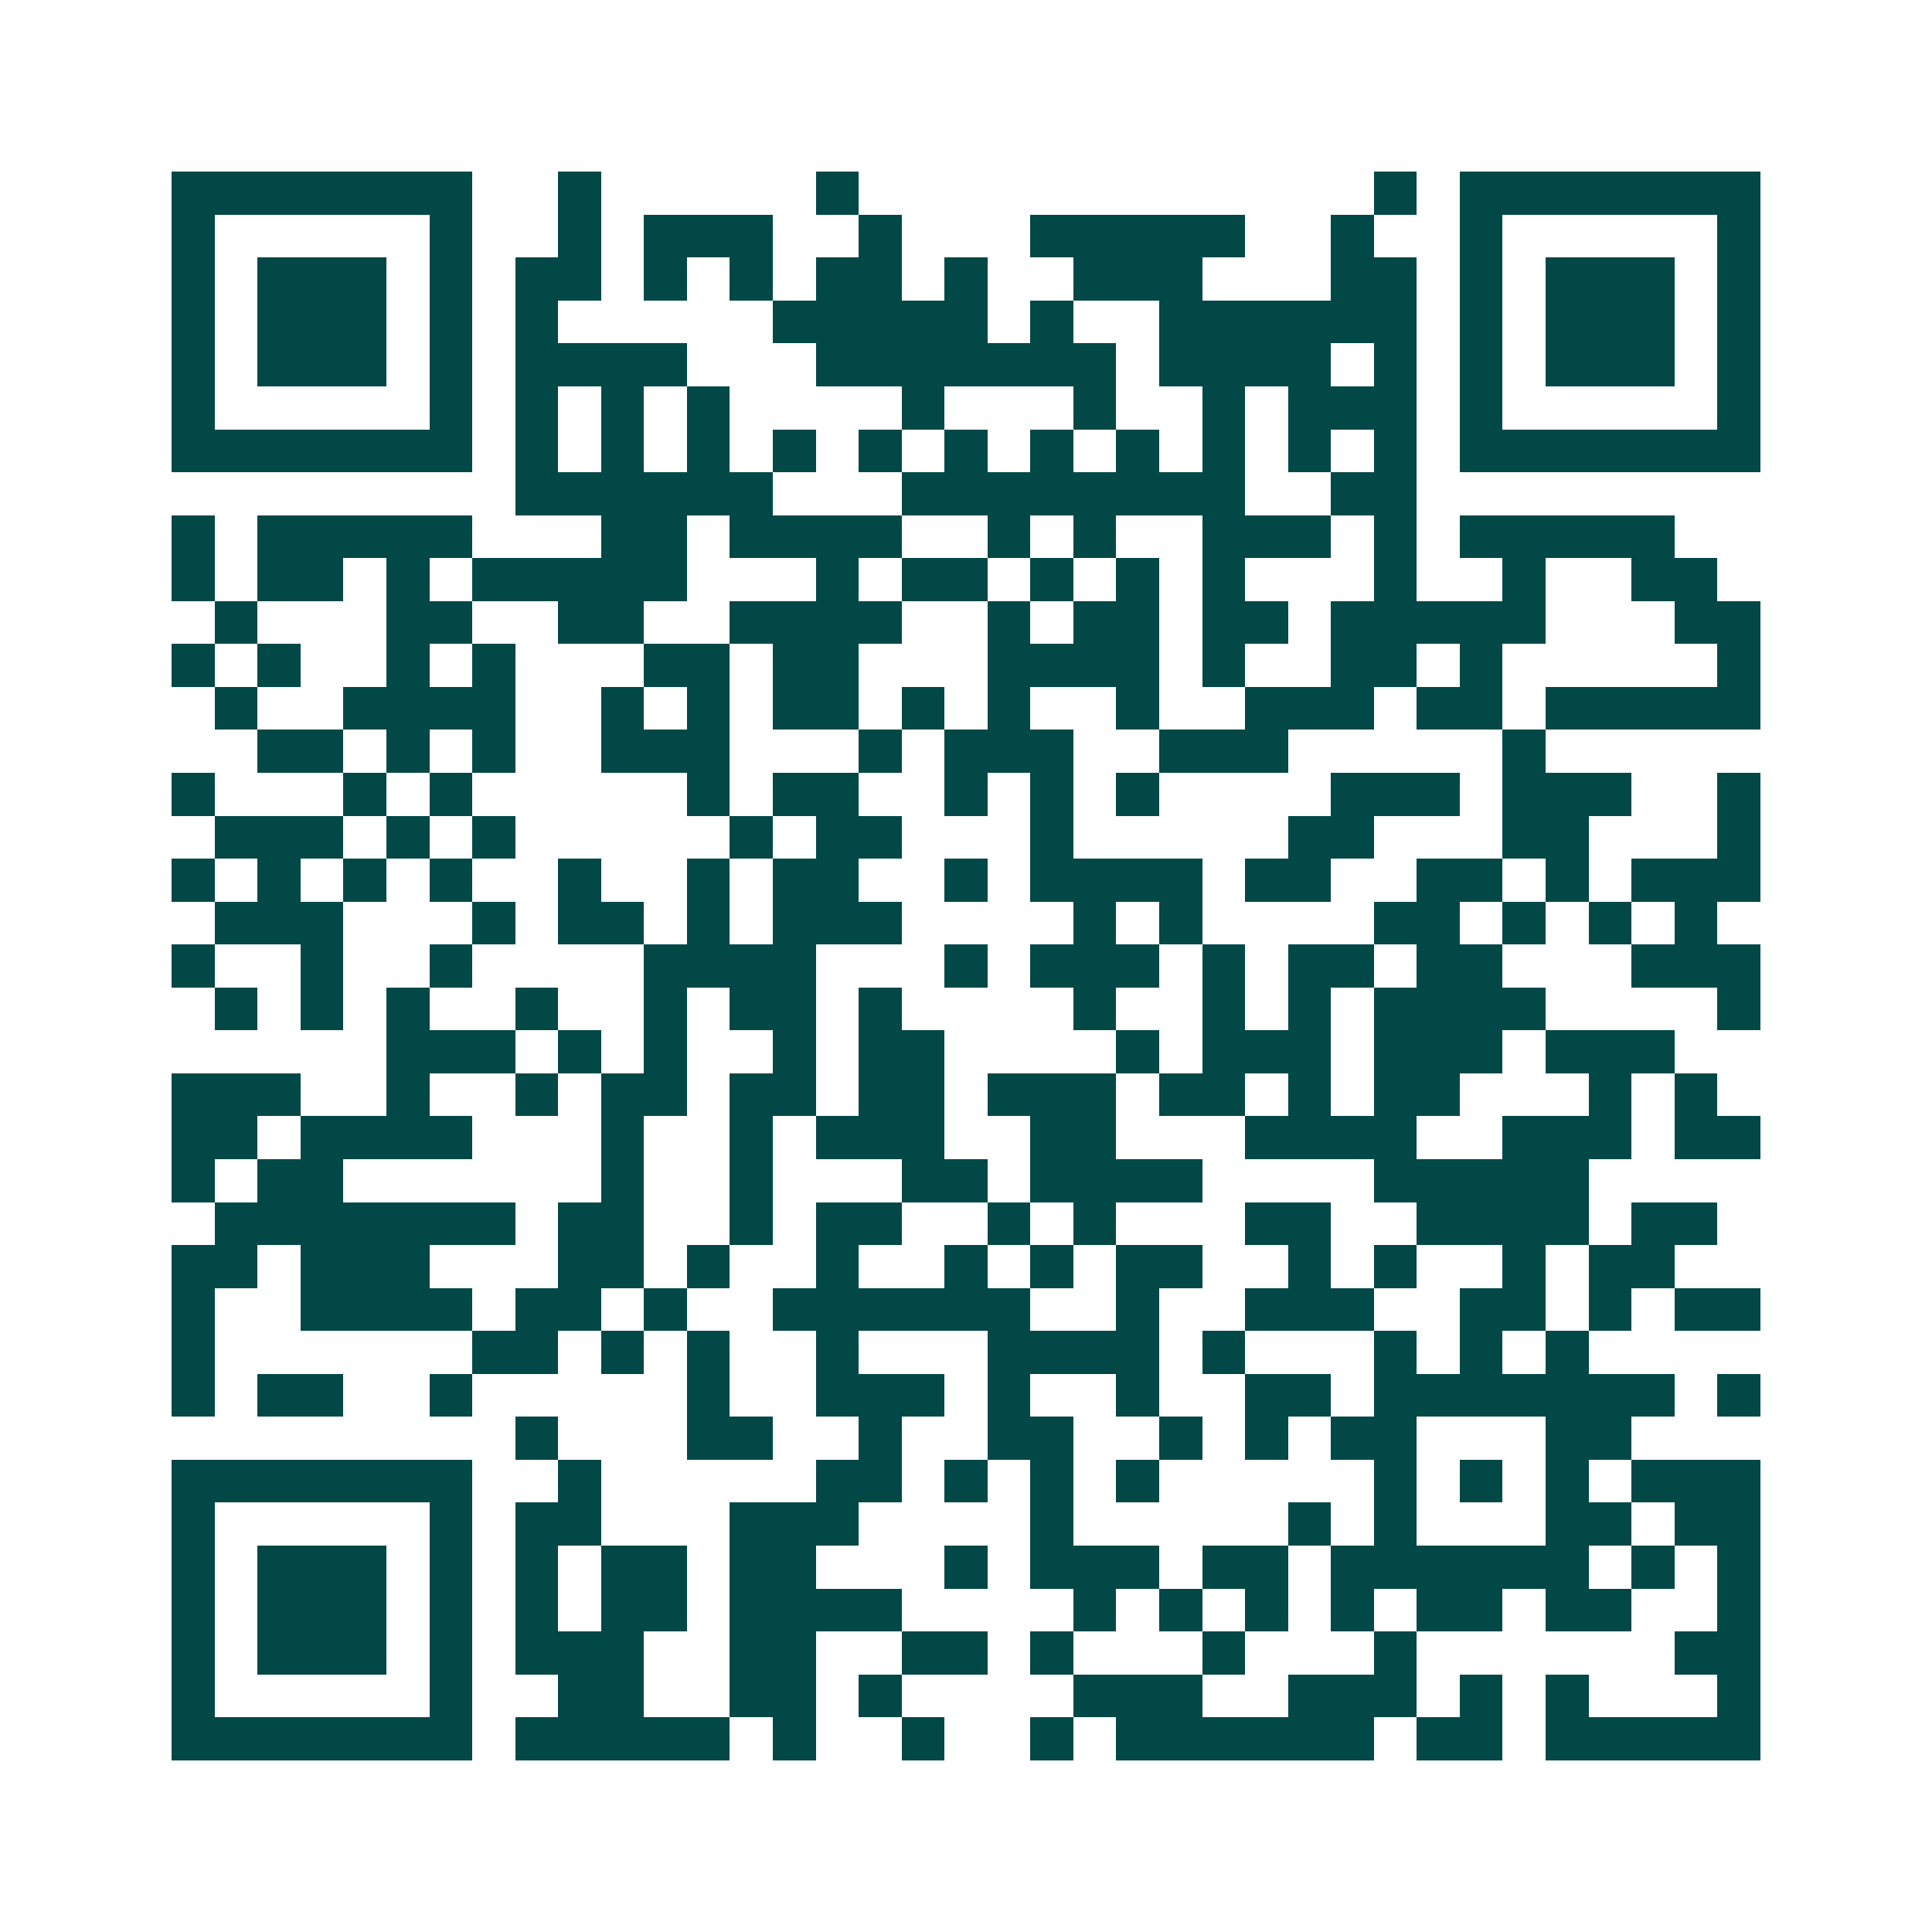 <svg xmlns="http://www.w3.org/2000/svg" width="200" height="200" viewBox="0 0 45 45" shape-rendering="crispEdges"><path fill="#ffffff" d="M0 0h45v45H0z"/><path stroke="#014847" d="M4 4.5h7m2 0h1m5 0h1m12 0h1m1 0h7M4 5.5h1m5 0h1m2 0h1m1 0h3m2 0h1m3 0h5m2 0h1m2 0h1m5 0h1M4 6.5h1m1 0h3m1 0h1m1 0h2m1 0h1m1 0h1m1 0h2m1 0h1m2 0h3m3 0h2m1 0h1m1 0h3m1 0h1M4 7.5h1m1 0h3m1 0h1m1 0h1m5 0h5m1 0h1m2 0h6m1 0h1m1 0h3m1 0h1M4 8.5h1m1 0h3m1 0h1m1 0h4m3 0h7m1 0h4m1 0h1m1 0h1m1 0h3m1 0h1M4 9.5h1m5 0h1m1 0h1m1 0h1m1 0h1m4 0h1m3 0h1m2 0h1m1 0h3m1 0h1m5 0h1M4 10.5h7m1 0h1m1 0h1m1 0h1m1 0h1m1 0h1m1 0h1m1 0h1m1 0h1m1 0h1m1 0h1m1 0h1m1 0h7M12 11.5h6m3 0h8m2 0h2M4 12.5h1m1 0h5m3 0h2m1 0h4m2 0h1m1 0h1m2 0h3m1 0h1m1 0h5M4 13.5h1m1 0h2m1 0h1m1 0h5m3 0h1m1 0h2m1 0h1m1 0h1m1 0h1m3 0h1m2 0h1m2 0h2M5 14.5h1m3 0h2m2 0h2m2 0h4m2 0h1m1 0h2m1 0h2m1 0h5m3 0h2M4 15.5h1m1 0h1m2 0h1m1 0h1m3 0h2m1 0h2m3 0h4m1 0h1m2 0h2m1 0h1m5 0h1M5 16.5h1m2 0h4m2 0h1m1 0h1m1 0h2m1 0h1m1 0h1m2 0h1m2 0h3m1 0h2m1 0h5M6 17.5h2m1 0h1m1 0h1m2 0h3m3 0h1m1 0h3m2 0h3m5 0h1M4 18.5h1m3 0h1m1 0h1m5 0h1m1 0h2m2 0h1m1 0h1m1 0h1m4 0h3m1 0h3m2 0h1M5 19.5h3m1 0h1m1 0h1m5 0h1m1 0h2m3 0h1m5 0h2m3 0h2m3 0h1M4 20.5h1m1 0h1m1 0h1m1 0h1m2 0h1m2 0h1m1 0h2m2 0h1m1 0h4m1 0h2m2 0h2m1 0h1m1 0h3M5 21.5h3m3 0h1m1 0h2m1 0h1m1 0h3m4 0h1m1 0h1m4 0h2m1 0h1m1 0h1m1 0h1M4 22.5h1m2 0h1m2 0h1m4 0h4m3 0h1m1 0h3m1 0h1m1 0h2m1 0h2m3 0h3M5 23.5h1m1 0h1m1 0h1m2 0h1m2 0h1m1 0h2m1 0h1m4 0h1m2 0h1m1 0h1m1 0h4m4 0h1M9 24.5h3m1 0h1m1 0h1m2 0h1m1 0h2m4 0h1m1 0h3m1 0h3m1 0h3M4 25.5h3m2 0h1m2 0h1m1 0h2m1 0h2m1 0h2m1 0h3m1 0h2m1 0h1m1 0h2m3 0h1m1 0h1M4 26.5h2m1 0h4m3 0h1m2 0h1m1 0h3m2 0h2m3 0h4m2 0h3m1 0h2M4 27.5h1m1 0h2m6 0h1m2 0h1m3 0h2m1 0h4m4 0h5M5 28.5h7m1 0h2m2 0h1m1 0h2m2 0h1m1 0h1m3 0h2m2 0h4m1 0h2M4 29.5h2m1 0h3m3 0h2m1 0h1m2 0h1m2 0h1m1 0h1m1 0h2m2 0h1m1 0h1m2 0h1m1 0h2M4 30.5h1m2 0h4m1 0h2m1 0h1m2 0h6m2 0h1m2 0h3m2 0h2m1 0h1m1 0h2M4 31.5h1m6 0h2m1 0h1m1 0h1m2 0h1m3 0h4m1 0h1m3 0h1m1 0h1m1 0h1M4 32.5h1m1 0h2m2 0h1m5 0h1m2 0h3m1 0h1m2 0h1m2 0h2m1 0h7m1 0h1M12 33.5h1m3 0h2m2 0h1m2 0h2m2 0h1m1 0h1m1 0h2m3 0h2M4 34.5h7m2 0h1m5 0h2m1 0h1m1 0h1m1 0h1m5 0h1m1 0h1m1 0h1m1 0h3M4 35.5h1m5 0h1m1 0h2m3 0h3m4 0h1m5 0h1m1 0h1m3 0h2m1 0h2M4 36.5h1m1 0h3m1 0h1m1 0h1m1 0h2m1 0h2m3 0h1m1 0h3m1 0h2m1 0h6m1 0h1m1 0h1M4 37.5h1m1 0h3m1 0h1m1 0h1m1 0h2m1 0h4m4 0h1m1 0h1m1 0h1m1 0h1m1 0h2m1 0h2m2 0h1M4 38.5h1m1 0h3m1 0h1m1 0h3m2 0h2m2 0h2m1 0h1m3 0h1m3 0h1m6 0h2M4 39.5h1m5 0h1m2 0h2m2 0h2m1 0h1m4 0h3m2 0h3m1 0h1m1 0h1m3 0h1M4 40.5h7m1 0h5m1 0h1m2 0h1m2 0h1m1 0h6m1 0h2m1 0h5"/></svg>
